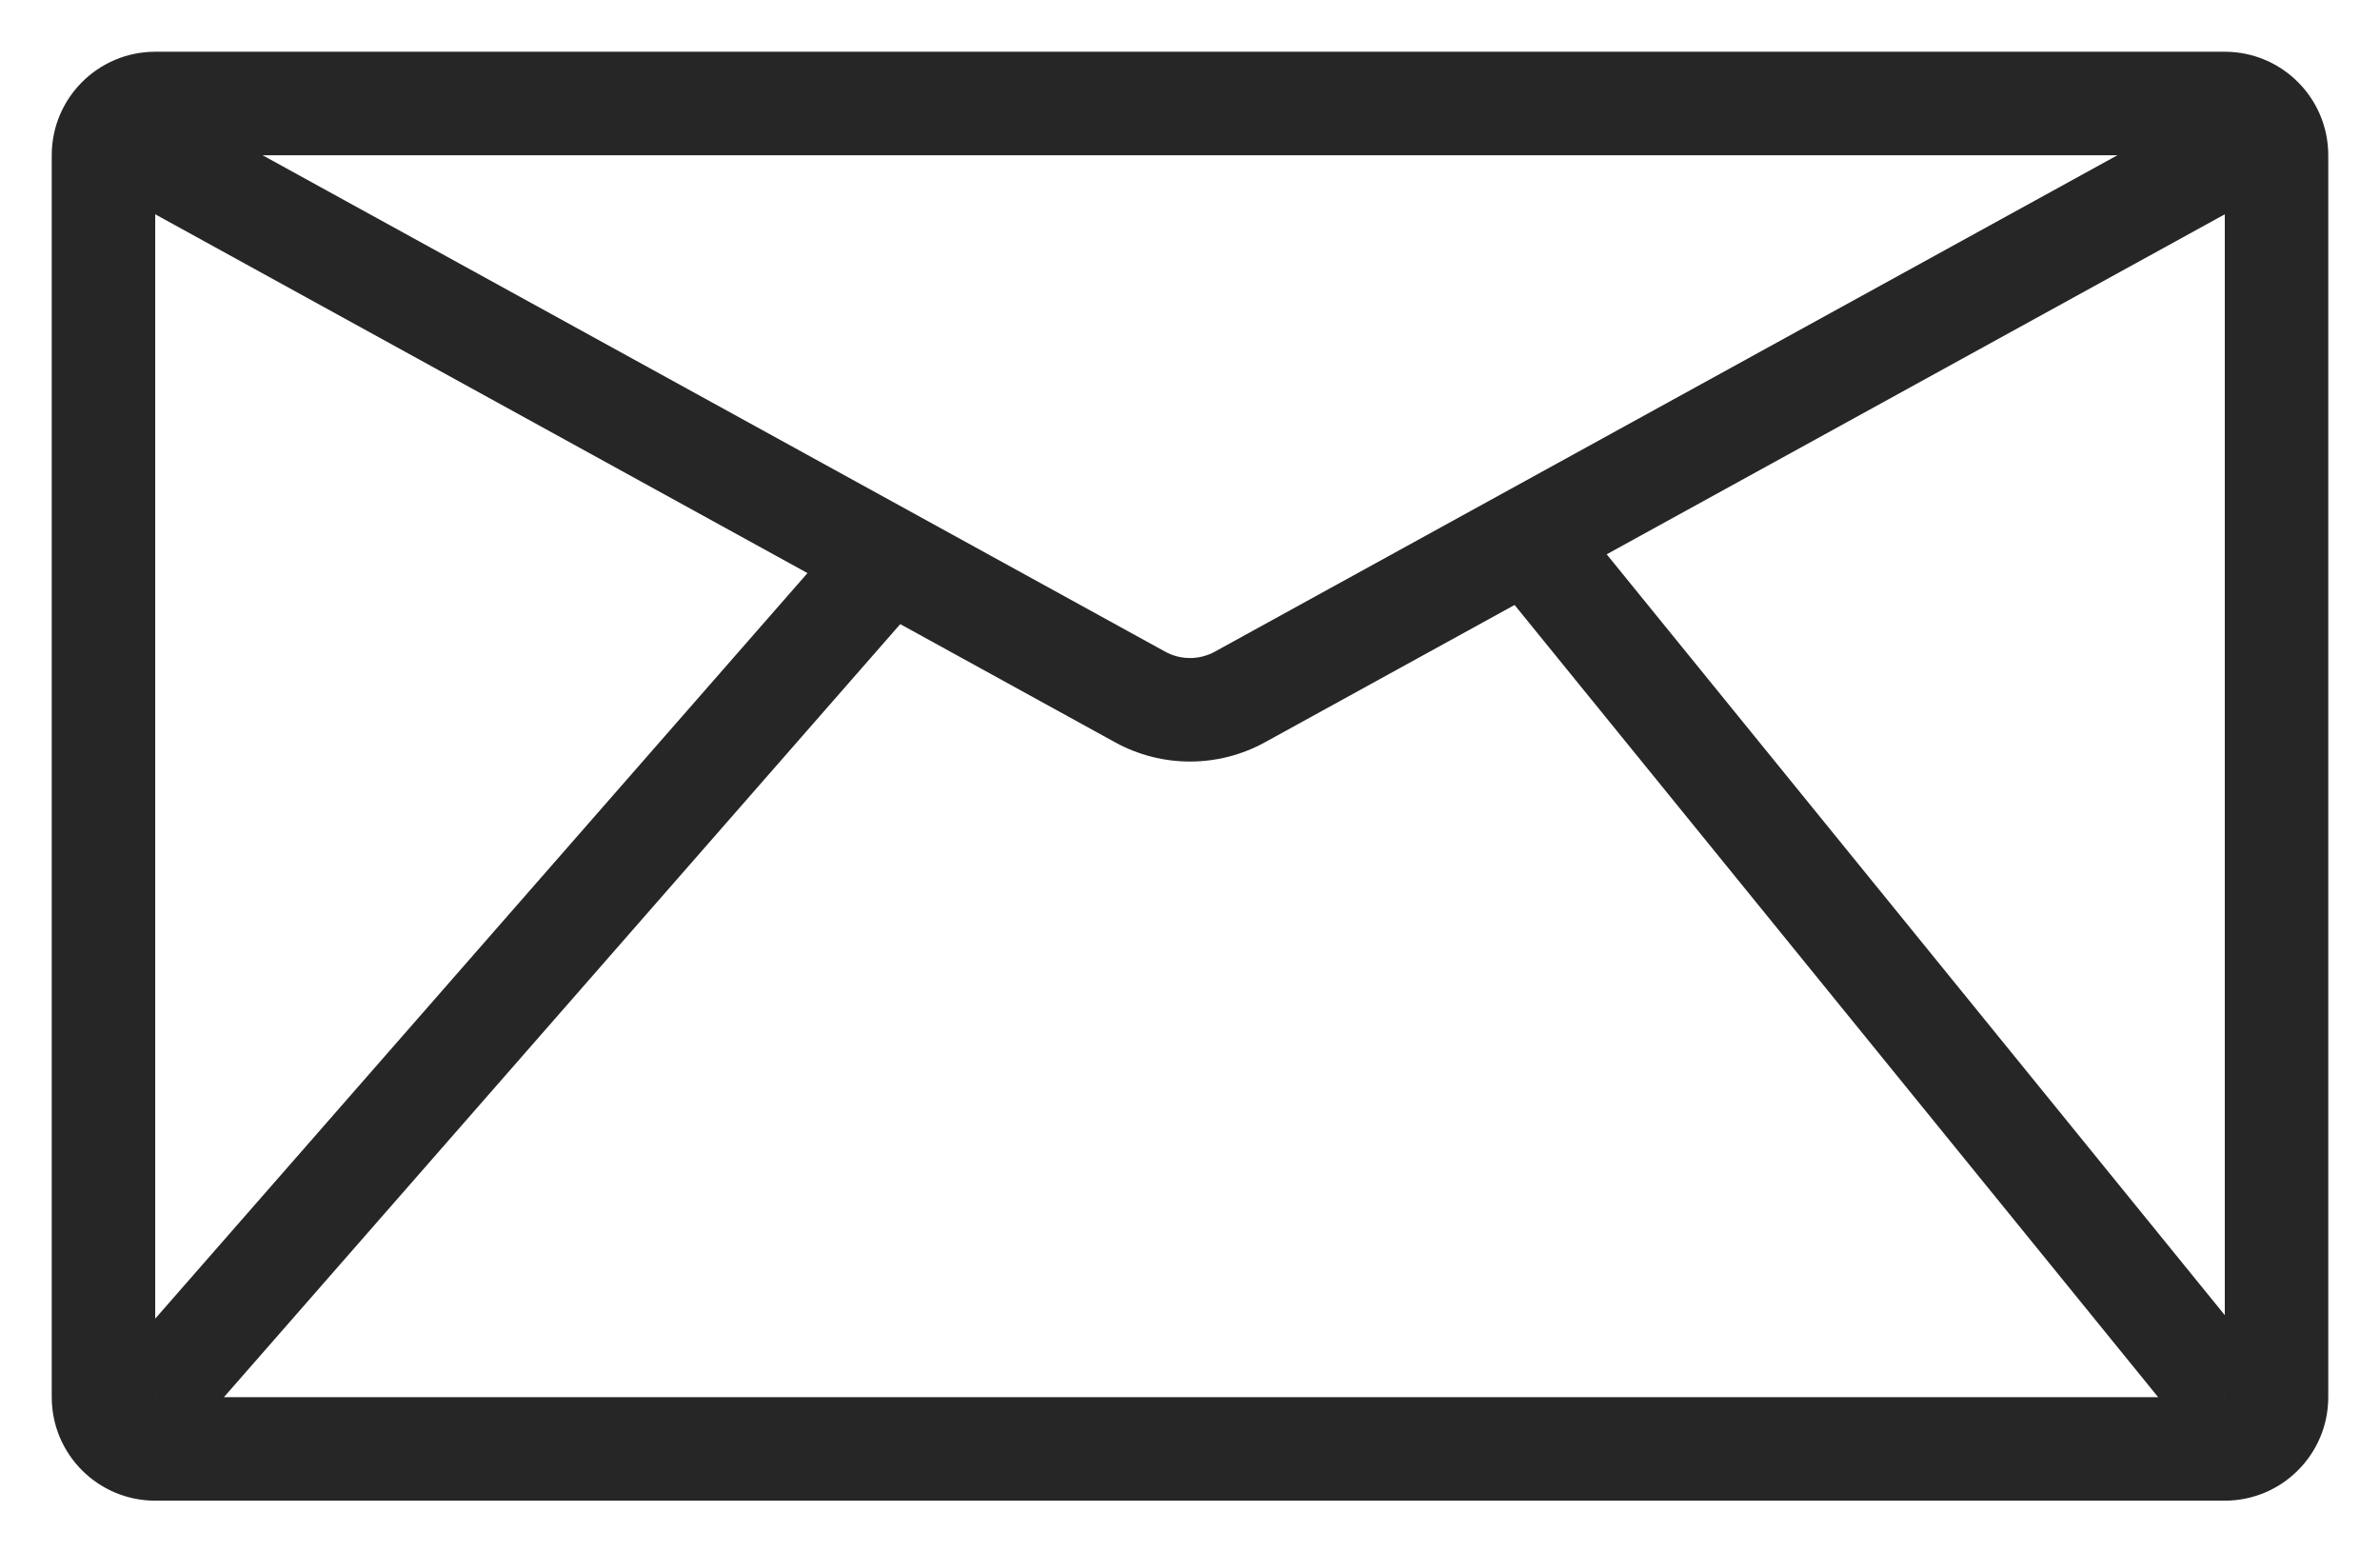 <svg width="23" height="15" viewBox="0 0 23 15" fill="none" xmlns="http://www.w3.org/2000/svg">
<path fill-rule="evenodd" clip-rule="evenodd" d="M0.5 1.5C0.5 0.948 0.948 0.5 1.5 0.5H21.5C22.052 0.5 22.5 0.948 22.5 1.5V13.5C22.5 14.052 22.052 14.5 21.5 14.5H1.5C0.948 14.5 0.5 14.052 0.5 13.5V1.5ZM21.5 1.5L1.5 1.5V13.5H21.5L21.5 1.5Z" fill="#262626"/>
<path fill-rule="evenodd" clip-rule="evenodd" d="M10.777 7.173L1.259 1.938L1.741 1.062L11.259 6.296C11.409 6.379 11.591 6.379 11.741 6.296L21.259 1.062L21.741 1.938L12.223 7.173C11.773 7.42 11.227 7.42 10.777 7.173Z" fill="#262626"/>
<path fill-rule="evenodd" clip-rule="evenodd" d="M1.124 13.171L8.124 5.171L8.876 5.829L1.876 13.829L1.124 13.171Z" fill="#262626"/>
<path fill-rule="evenodd" clip-rule="evenodd" d="M21.112 13.815L14.612 5.815L15.388 5.185L21.888 13.185L21.112 13.815Z" fill="#262626"/>
</svg>
